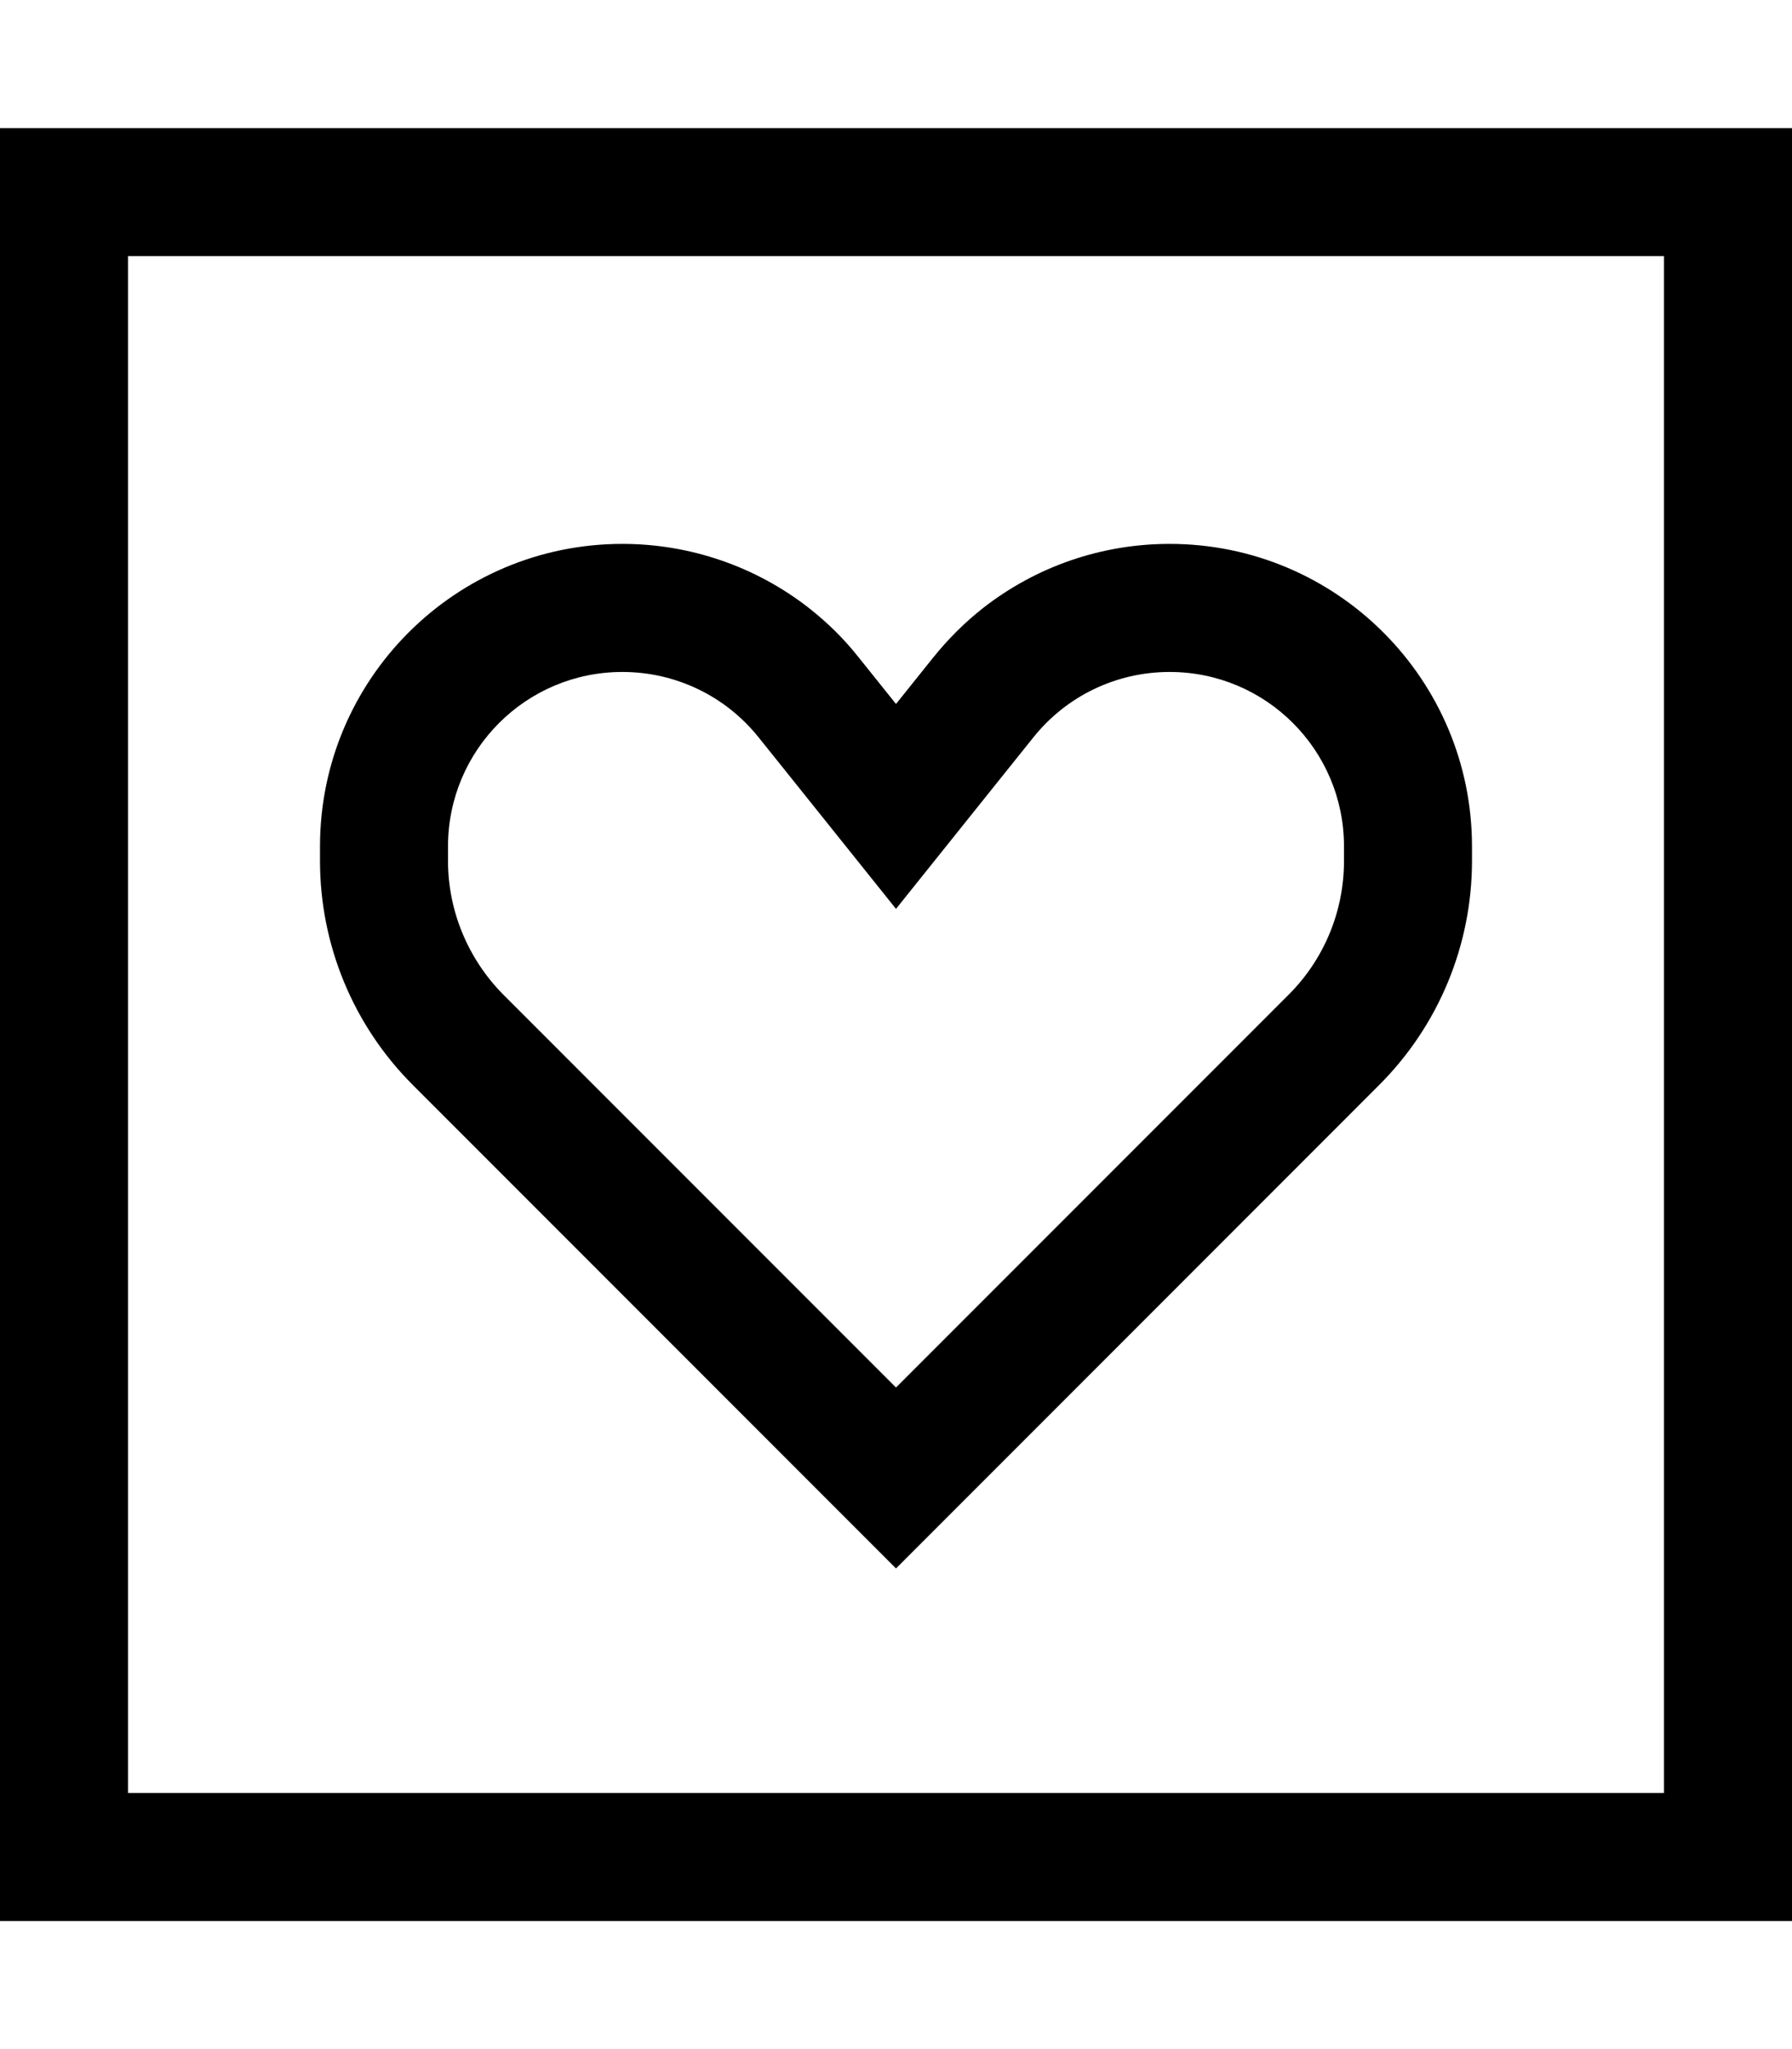 <svg xmlns="http://www.w3.org/2000/svg" viewBox="0 0 448 512"><!--! Font Awesome Pro 6.5.1 by @fontawesome - https://fontawesome.com License - https://fontawesome.com/license (Commercial License) Copyright 2023 Fonticons, Inc. --><path d="M32 64V448H416V64H32zM0 32H32 416h32V64 448v32H416 32 0V448 64 32zM199 195.9l-9.3-11.6c-8.3-10.4-20.8-16.4-34.1-16.4c-24.1 0-43.6 19.5-43.6 43.6v3.6c0 12.5 5 24.5 13.8 33.4l24.8 24.8L224 346.7l73.4-73.4 24.8-24.8c8.9-8.9 13.8-20.9 13.8-33.4v-3.6c0-24.1-19.5-43.6-43.6-43.6c-13.3 0-25.8 6-34.1 16.4L249 195.9l-25 31.2-25-31.2zm121 100l-73.4 73.4L224 391.9l-22.6-22.6L128 295.9l-24.8-24.8c-14.9-14.9-23.2-35-23.2-56v-3.6c0-41.8 33.9-75.6 75.6-75.6c17 0 33.4 5.7 46.6 16c4.6 3.6 8.8 7.7 12.5 12.4l9.3 11.6 9.3-11.6c3.7-4.6 7.9-8.8 12.5-12.4c13.2-10.3 29.5-16 46.6-16c41.8 0 75.6 33.9 75.6 75.6v3.6c0 21-8.3 41.1-23.2 56L320 295.9z"/></svg>